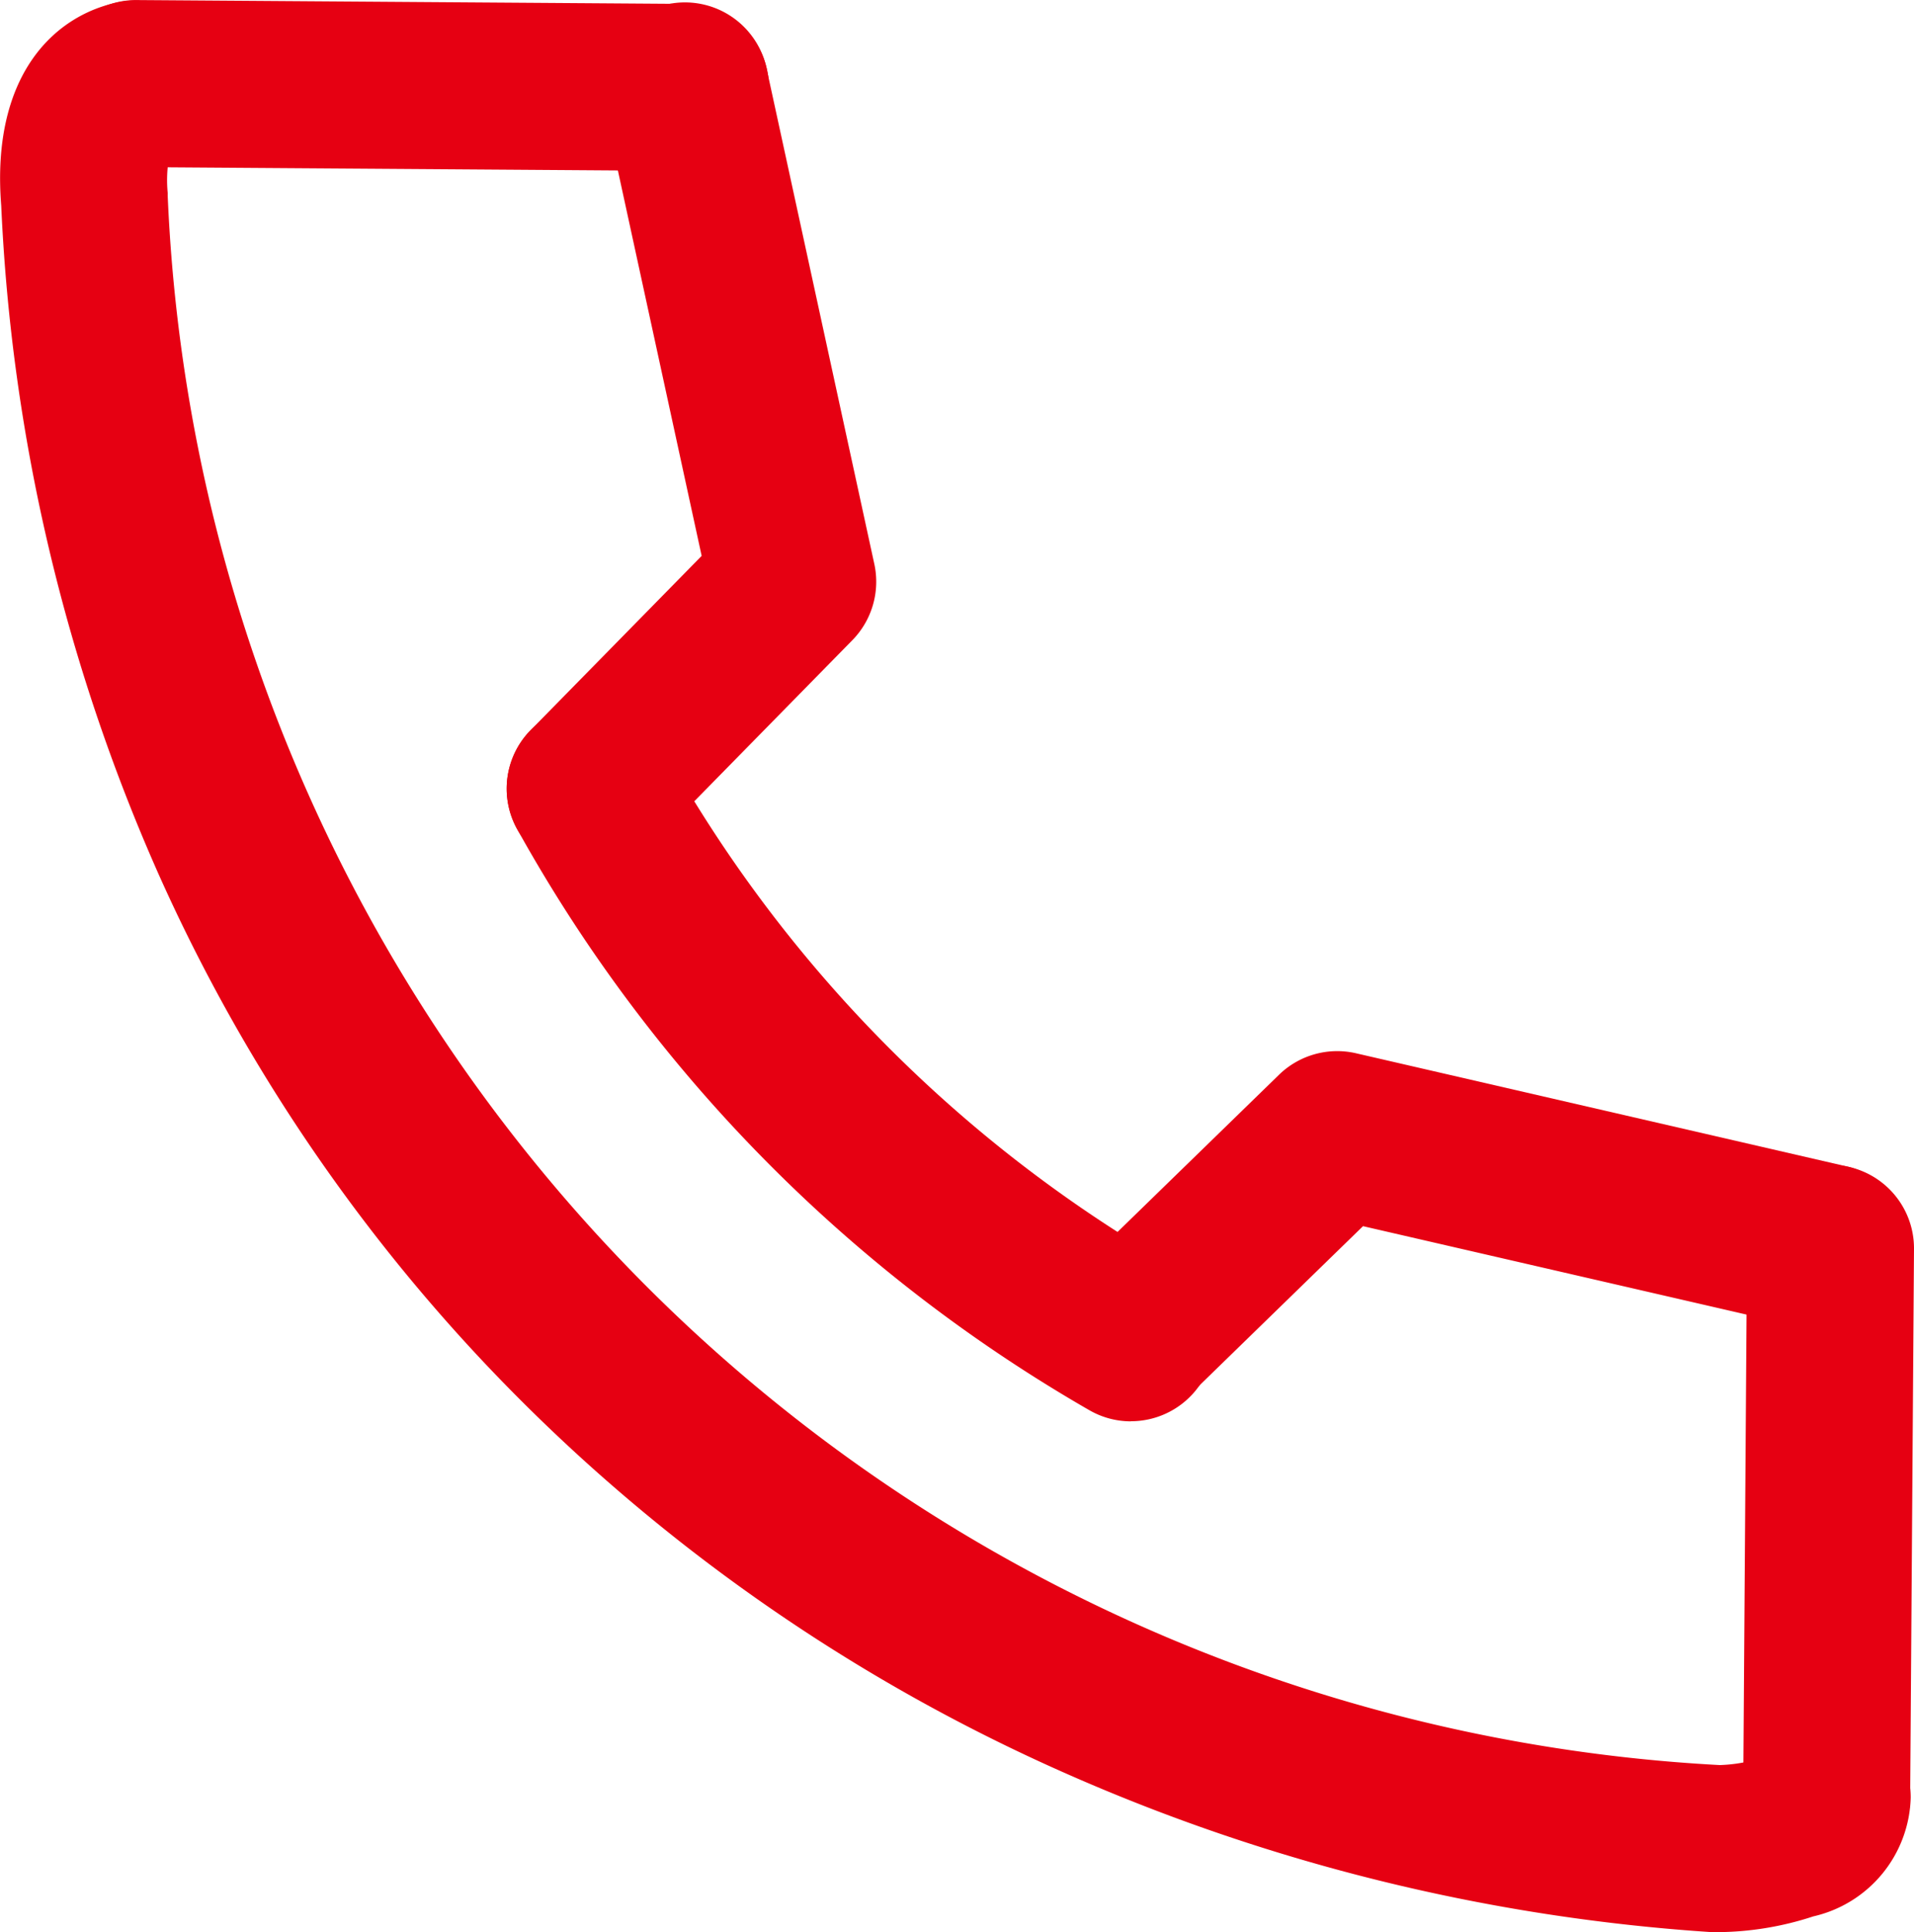 <svg xmlns="http://www.w3.org/2000/svg" width="34.387" height="34.705" viewBox="0 0 34.387 34.705"><g transform="translate(-1085.806 -6141.807)"><rect width="34" height="34" transform="translate(1086 6142)" fill="none"/><g transform="translate(1087.308 6143.308)"><path d="M37.666,41.265h-.051l-.051,0A34.234,34.234,0,0,1,25.9,38.387a32.309,32.309,0,0,1-9.6-6.544,31.54,31.54,0,0,1-6.647-9.6,33.257,33.257,0,0,1-2.819-11.99c-.19-2.376.987-3.451,2.155-3.664A1.5,1.5,0,0,1,9.84,9.442a2.374,2.374,0,0,0-.015.583l0,.054A29.482,29.482,0,0,0,37.71,38.264a2.782,2.782,0,0,0,.585-.082,1.5,1.5,0,0,1,2.845.665,2.251,2.251,0,0,1-1.75,2.135A5.606,5.606,0,0,1,37.666,41.265Z" transform="translate(-8.314 -8.06)" fill="#e60012"/><path d="M24.989,29.11a1.493,1.493,0,0,1-.746-.2,27.342,27.342,0,0,1-10.28-10.437,1.5,1.5,0,1,1,2.623-1.456,24.342,24.342,0,0,0,9.152,9.291,1.5,1.5,0,0,1-.749,2.8Z" transform="translate(-6.173 -5.08)" fill="#e60012"/><path d="M22.7,27.608a1.5,1.5,0,0,1-1.046-2.575l3.709-3.61a1.5,1.5,0,0,1,1.383-.387l8.858,2.042A1.5,1.5,0,0,1,34.934,26l-8.061-1.858-3.123,3.04A1.5,1.5,0,0,1,22.7,27.608Z" transform="translate(-3.887 -3.618)" fill="#e60012"/><path d="M15.274,22.21a1.5,1.5,0,0,1-1.07-2.551l3.073-3.131-1.761-8.1a1.5,1.5,0,1,1,2.931-.638l1.933,8.888a1.5,1.5,0,0,1-.4,1.369l-3.64,3.709A1.5,1.5,0,0,1,15.274,22.21Z" transform="translate(-6.173 -8.044)" fill="#e60012"/><path d="M9.865,1.569H9.854L-.01,1.5A1.5,1.5,0,0,1-1.5-.011,1.5,1.5,0,0,1,.011-1.5l9.864.069a1.5,1.5,0,0,1-.01,3Z" transform="translate(0.943 0)" fill="#e60012"/><path d="M0,11.364H-.011A1.5,1.5,0,0,1-1.5,9.854L-1.431-.01A1.5,1.5,0,0,1,.08-1.5,1.5,1.5,0,0,1,1.569.011L1.5,9.875A1.5,1.5,0,0,1,0,11.364Z" transform="translate(31.316 20.923)" fill="#e60012"/></g></g></svg>